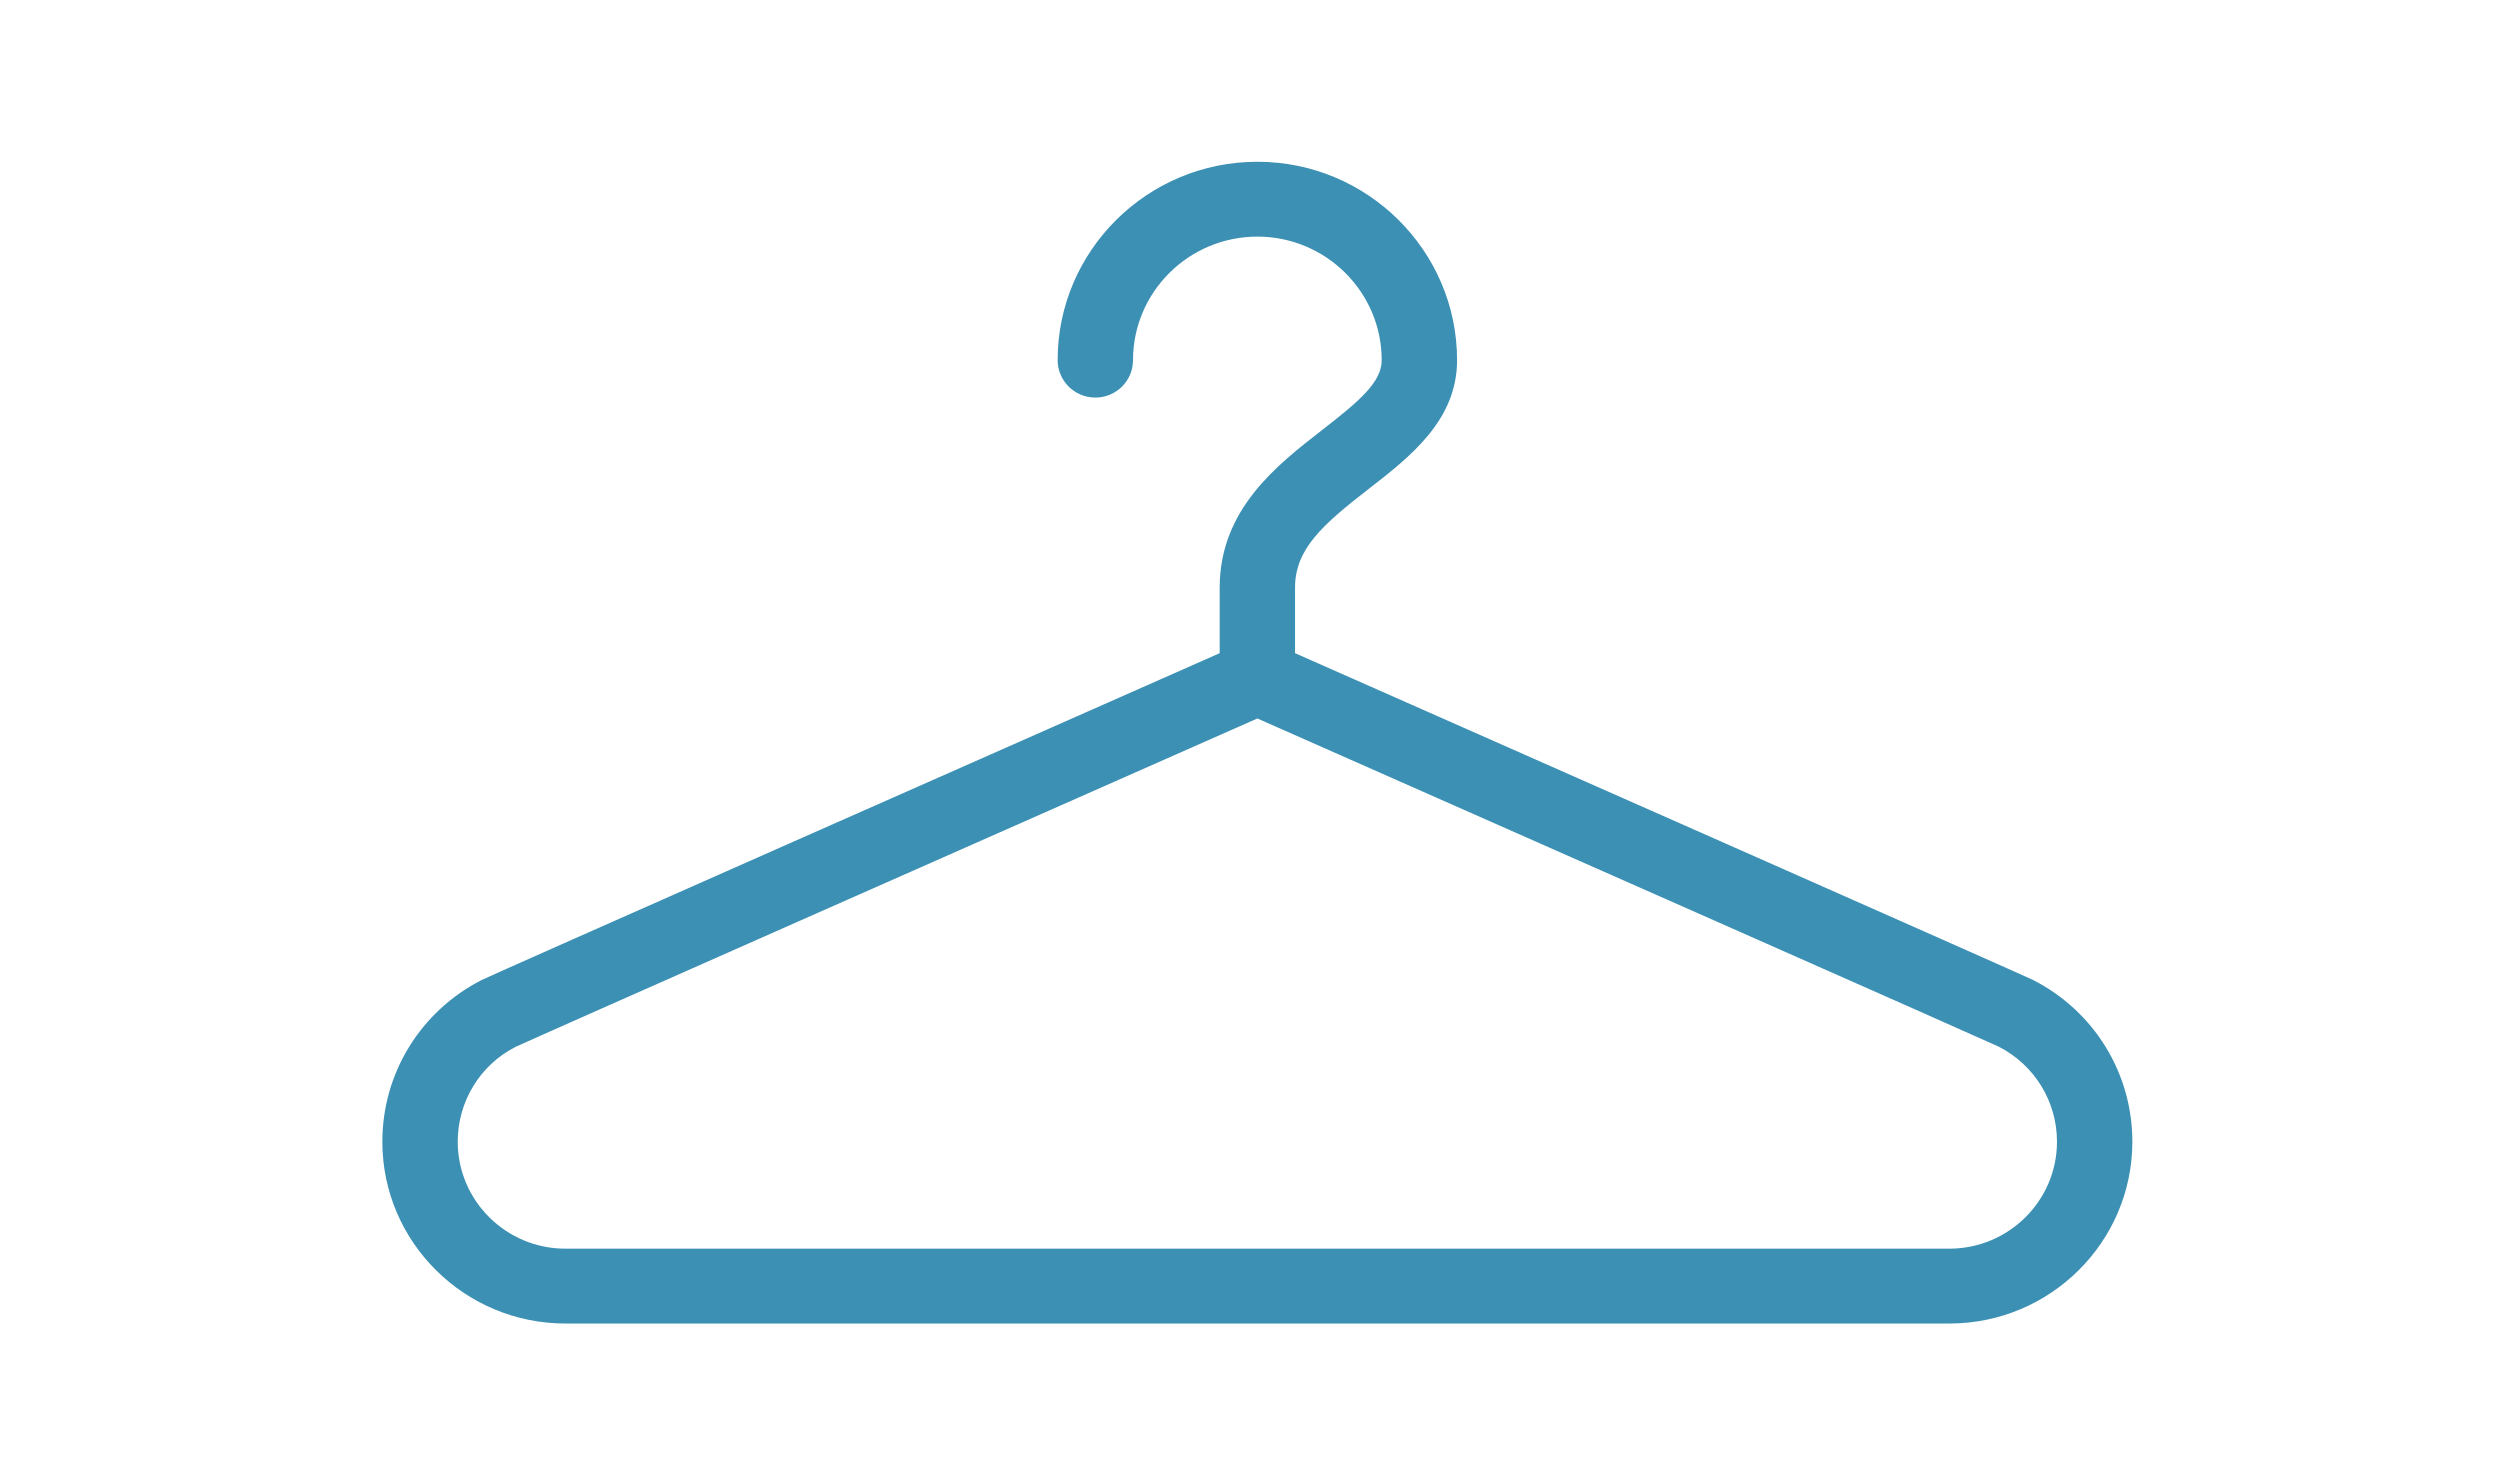<?xml version="1.0" encoding="UTF-8"?>
<svg version="1.1" id="Layer_1" xmlns="http://www.w3.org/2000/svg" xmlns:xlink="http://www.w3.org/1999/xlink" x="0px" y="0px"
	 width="170px" height="100px" viewBox="0 0 170 100" enable-background="new 0 0 170 100" xml:space="preserve">
<g id="Symbols">
	<g id="icon-service-1">
		<path id="Fill-47" fill="#3B90B4" d="M132.553,84.91h-26.988H65.435H38.447c-4.037,0-7.322-3.264-7.322-7.274
			c0-2.733,1.52-5.212,3.917-6.442c1.071-0.508,32.876-14.568,50.458-22.338c17.582,7.77,49.388,21.831,50.407,22.313
			c2.448,1.256,3.968,3.734,3.968,6.468C139.875,81.646,136.59,84.91,132.553,84.91z M88.063,44.416v-4.484
			c0.012-2.62,1.901-4.275,5.016-6.691c2.813-2.185,6.002-4.662,6.002-8.75C99.08,17.052,92.987,11,85.5,11
			s-13.58,6.052-13.58,13.49c0,1.405,1.15,2.545,2.562,2.545c1.418,0,2.563-1.14,2.563-2.545c0-4.632,3.792-8.4,8.455-8.4
			s8.455,3.768,8.455,8.4c0,1.499-1.525,2.79-4.037,4.74c-3.098,2.407-6.958,5.402-6.98,10.69v4.496
			c-13.432,5.937-49.57,21.908-50.197,22.23C28.585,68.779,26,72.991,26,77.636C26,84.453,31.585,90,38.447,90h24.142h45.83h24.135
			C139.42,90,145,84.453,145,77.636c0-4.645-2.579-8.856-6.736-10.99C137.633,66.324,101.5,50.353,88.063,44.416z"/>
	</g>
</g>
</svg>